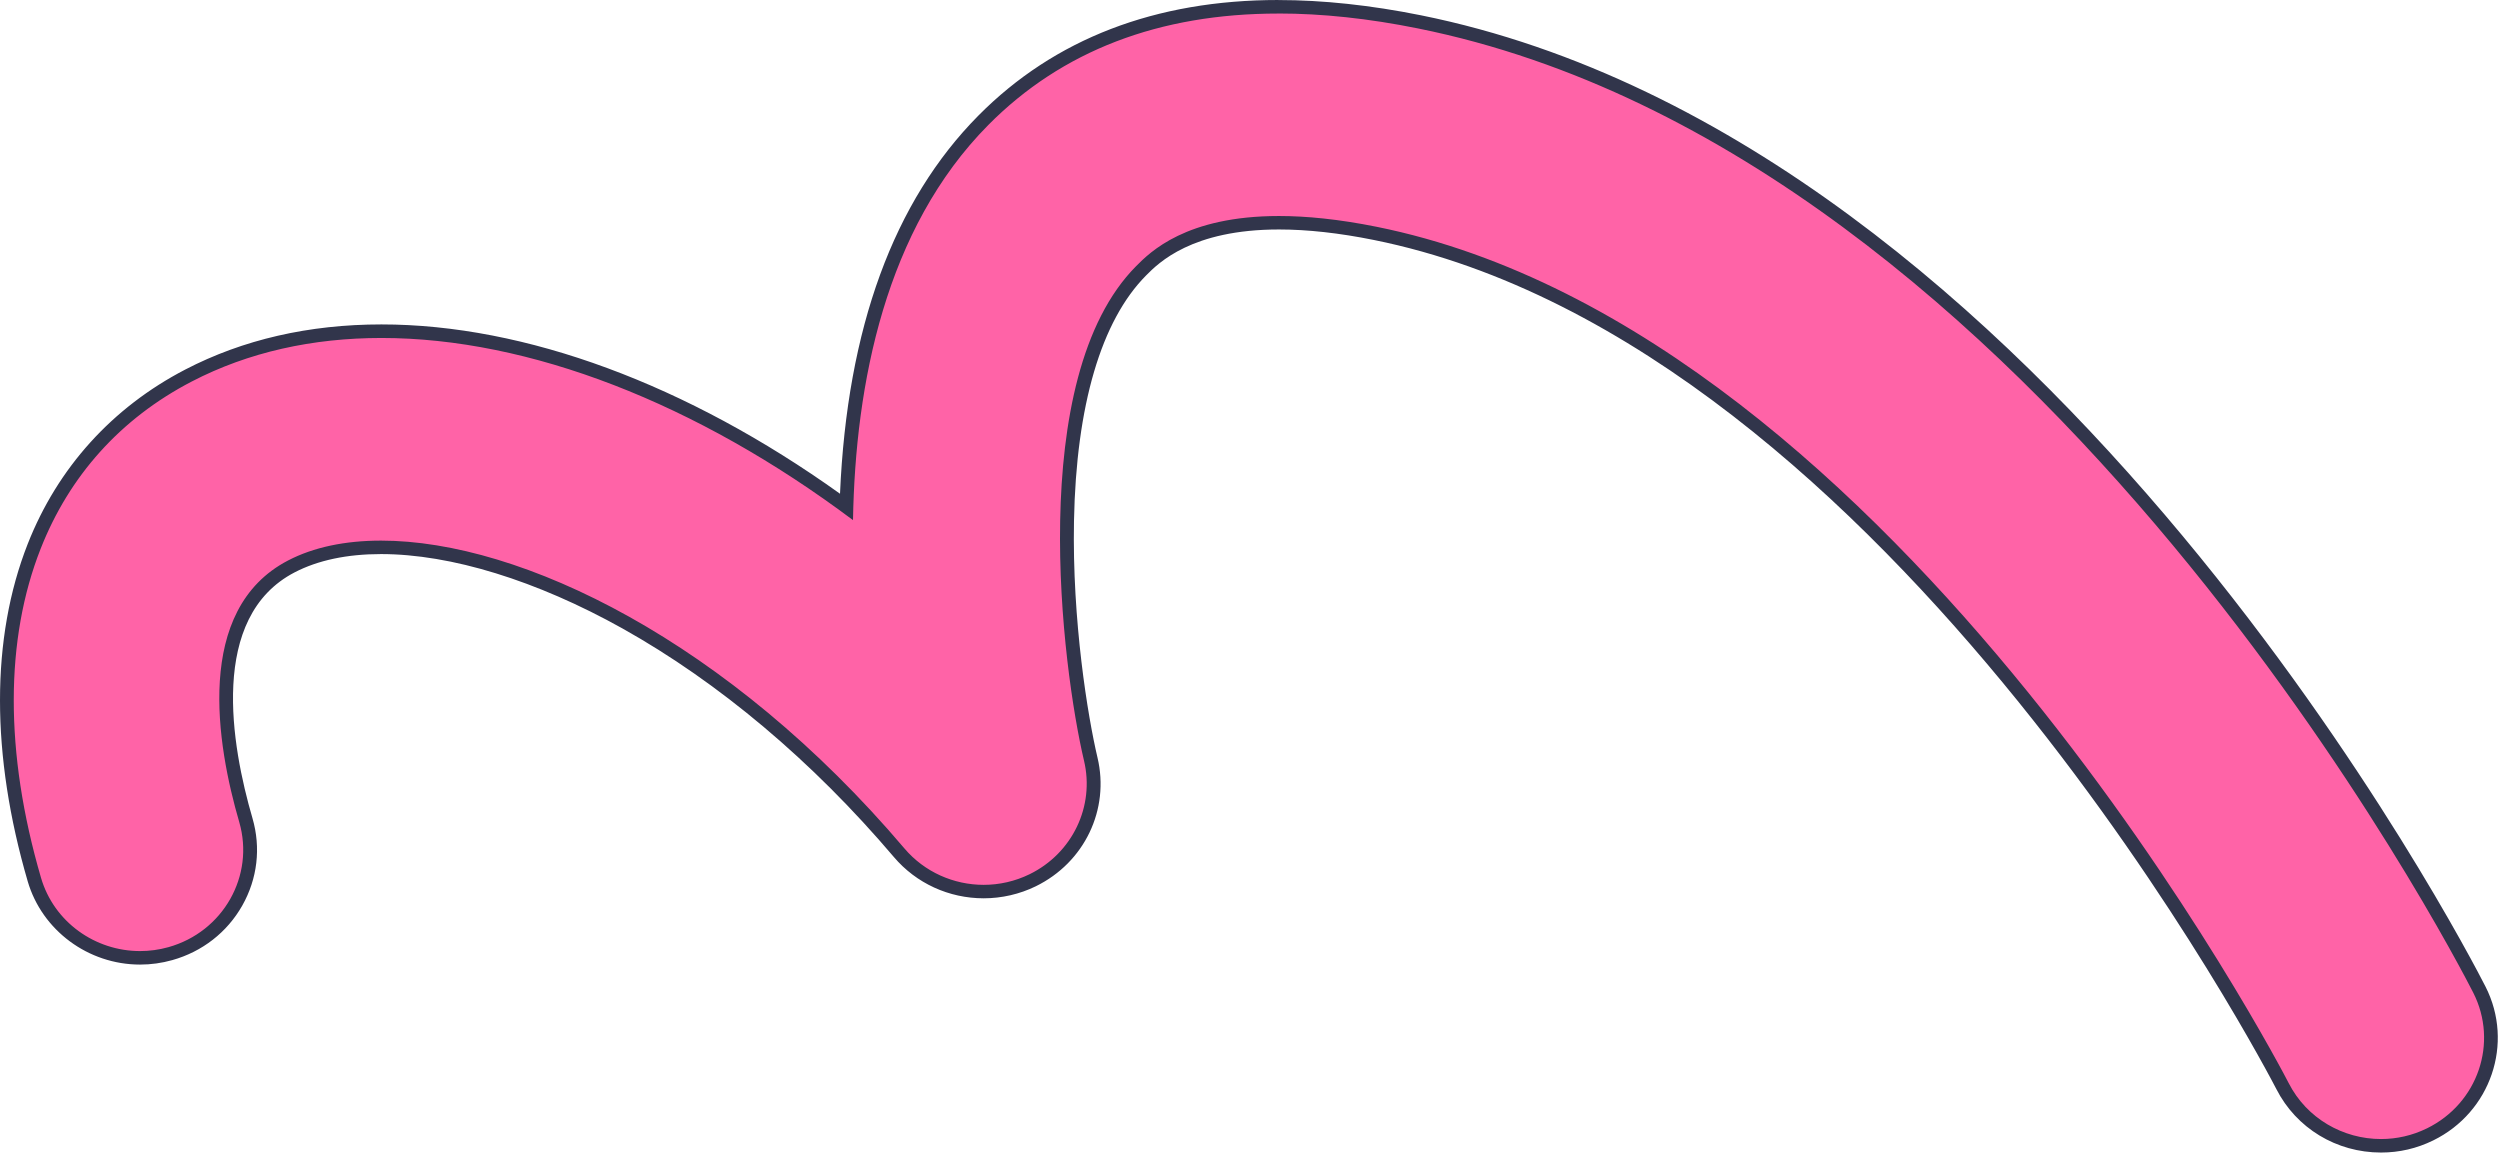 <svg width="858" height="396" viewBox="0 0 858 396" fill="none" xmlns="http://www.w3.org/2000/svg">
<path d="M817.166 393.251C823.054 393.251 828.721 391.938 834.011 389.342C852.618 380.21 860.206 357.929 850.918 339.666C844.936 327.892 701.792 50.804 487.163 7.525C470.13 4.095 453.837 2.349 438.756 2.349C397.196 2.349 363.13 15.451 337.502 41.286C308.08 70.983 292.275 115.607 290.496 173.951C237.382 135.06 180.852 113.691 130.917 113.691C106.422 113.691 84.132 118.805 64.706 128.895C40.116 141.673 21.793 161.945 11.733 187.517C-0.766 219.3 -0.75 258.84 11.796 301.857C16.409 317.679 31.332 328.726 48.066 328.726C51.577 328.726 55.071 328.247 58.472 327.289C68.169 324.57 76.197 318.312 81.093 309.659C85.989 301.007 87.154 290.994 84.383 281.476C76.922 255.858 69.019 210.493 100.015 194.393C108.359 190.051 118.717 187.857 130.791 187.857C171.768 187.857 242.923 215.298 308.584 292.663C315.778 301.146 326.357 305.997 337.596 305.997C343.39 305.997 349.214 304.653 354.409 302.104C370.151 294.409 378.337 277.289 374.339 260.493C366.924 229.004 354.189 130.594 391.655 92.909C396.126 88.412 408.027 76.453 438.96 76.453C448.847 76.453 459.961 77.674 471.972 80.1C650.724 116.147 782.077 370.198 783.384 372.763C789.822 385.386 802.778 393.236 817.182 393.236L817.166 393.251Z" fill="#FF63A7"/>
<path d="M438.742 4.651C397.781 4.651 364.424 17.429 339.189 42.893C303.848 78.57 293.568 131.722 292.749 178.509C239.021 138.227 181.468 115.993 130.92 115.993C107.322 115.993 85.267 120.829 65.81 130.934C41.205 143.713 23.731 163.459 13.94 188.351C1.787 219.238 1.472 258.037 14.065 301.223C18.505 316.473 32.673 326.409 48.069 326.409C51.296 326.409 54.57 325.976 57.813 325.064C76.609 319.795 87.471 300.574 82.103 282.11C74.437 255.827 66.424 209.195 98.9 192.338C107.606 187.811 118.436 185.539 130.794 185.539C178.823 185.539 249.994 220.026 310.396 291.18C317.292 299.307 327.351 303.68 337.599 303.68C342.935 303.68 348.335 302.49 353.357 300.033C368.044 292.848 375.774 276.717 372.027 261.034C364.534 229.251 351.735 129.745 389.957 91.302C394.727 86.512 407.022 74.135 438.947 74.135C448.314 74.135 459.365 75.201 472.431 77.828C652.191 114.077 784.173 369.162 785.48 371.727C791.682 383.887 804.182 390.918 817.169 390.918C822.49 390.918 827.874 389.743 832.958 387.24C850.432 378.665 857.532 357.837 848.811 340.67C842.844 328.943 700.252 52.843 486.693 9.765C469.723 6.335 453.729 4.635 438.758 4.635M438.742 0.015C453.981 0.015 470.431 1.777 487.622 5.238C703.369 48.749 847.016 326.795 853.03 338.615C862.9 358.022 854.84 381.709 835.068 391.397C829.448 394.163 823.419 395.553 817.169 395.553C801.867 395.553 788.109 387.209 781.261 373.798C779.954 371.248 649.074 118.172 471.486 82.355C459.632 79.96 448.692 78.755 438.963 78.755C409.021 78.755 397.64 90.205 393.358 94.516C377.915 110.06 369.351 139.185 368.595 178.741C367.934 213.089 373.349 245.969 376.655 259.984C380.906 277.814 372.2 296 355.482 304.174C349.957 306.878 343.77 308.3 337.615 308.3C325.666 308.3 314.426 303.139 306.776 294.131C278.896 261.281 246.688 234.164 213.629 215.685C184.16 199.229 154.753 190.159 130.794 190.159C119.113 190.159 109.117 192.276 101.12 196.432C71.587 211.775 79.38 255.889 86.653 280.827C89.597 290.948 88.353 301.578 83.158 310.772C77.963 319.965 69.415 326.625 59.12 329.514C55.515 330.534 51.8 331.044 48.069 331.044C30.28 331.044 14.428 319.301 9.516 302.49C-3.172 258.979 -3.172 218.929 9.516 186.667C19.796 160.554 38.482 139.865 63.59 126.824C83.378 116.549 106.016 111.342 130.904 111.342C180.24 111.342 235.826 131.923 288.294 169.454C290.734 112.655 306.697 69.021 335.804 39.648C361.889 13.335 396.522 0 438.758 0L438.742 0.015Z" fill="#31354B"/>
</svg>
